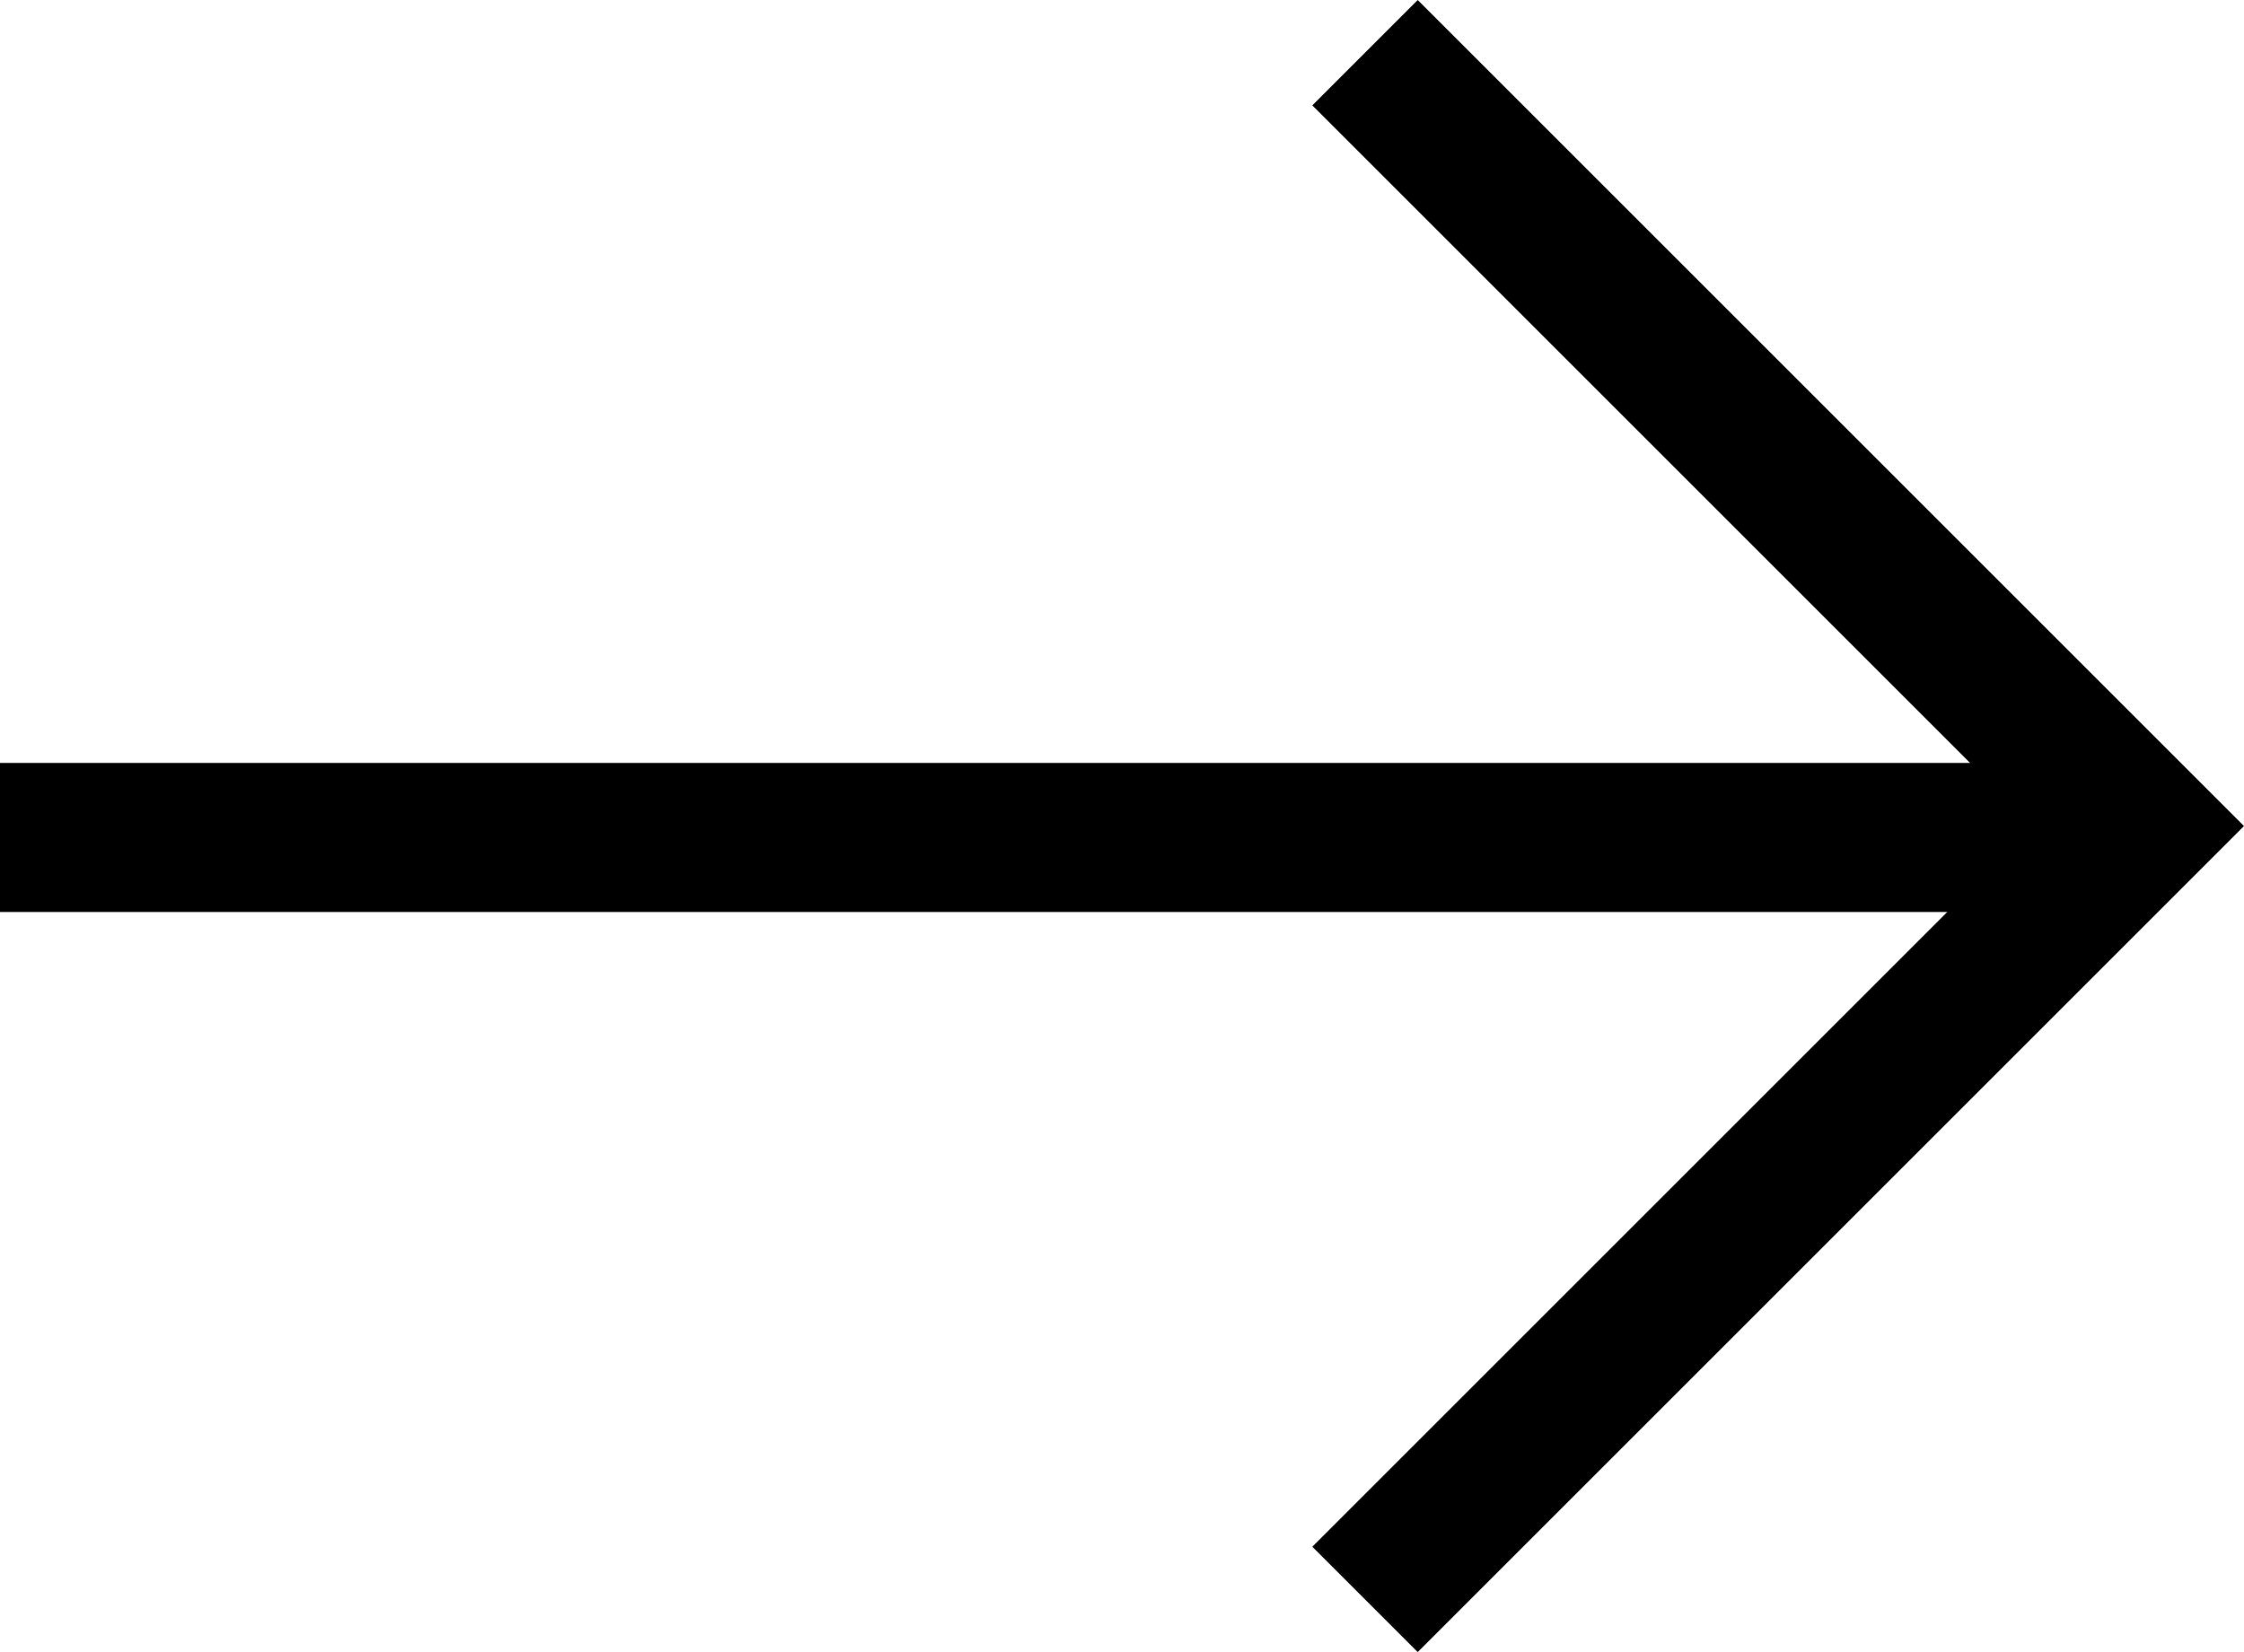 <svg xmlns="http://www.w3.org/2000/svg" width="30.172" height="22.217" viewBox="0 0 30.172 22.217">
  <g id="Group_332" data-name="Group 332" transform="translate(-314 -1988.293)">
    <g id="Group_330" data-name="Group 330" transform="translate(314 1989)">
      <path id="Path_3" data-name="Path 3" d="M-12869.553-5385.869l10.4-10.4-10.4-10.4" transform="translate(12887.908 5406.672)" fill="none" stroke="#000" stroke-width="2"/>
      <line id="Line_6" data-name="Line 6" x1="28.636" transform="translate(0 10.557)" fill="none" stroke="#000" stroke-width="2"/>
    </g>
    <g id="Group_331" data-name="Group 331" transform="translate(314 1989)">
      <path id="Path_3-2" data-name="Path 3" d="M-12869.553-5385.869l10.4-10.4-10.4-10.4" transform="translate(12887.908 5406.672)" fill="none" stroke="#000" stroke-width="2"/>
      <line id="Line_6-2" data-name="Line 6" x1="28.636" transform="translate(0 10.557)" fill="none" stroke="#000" stroke-width="2"/>
    </g>
  </g>
</svg>
